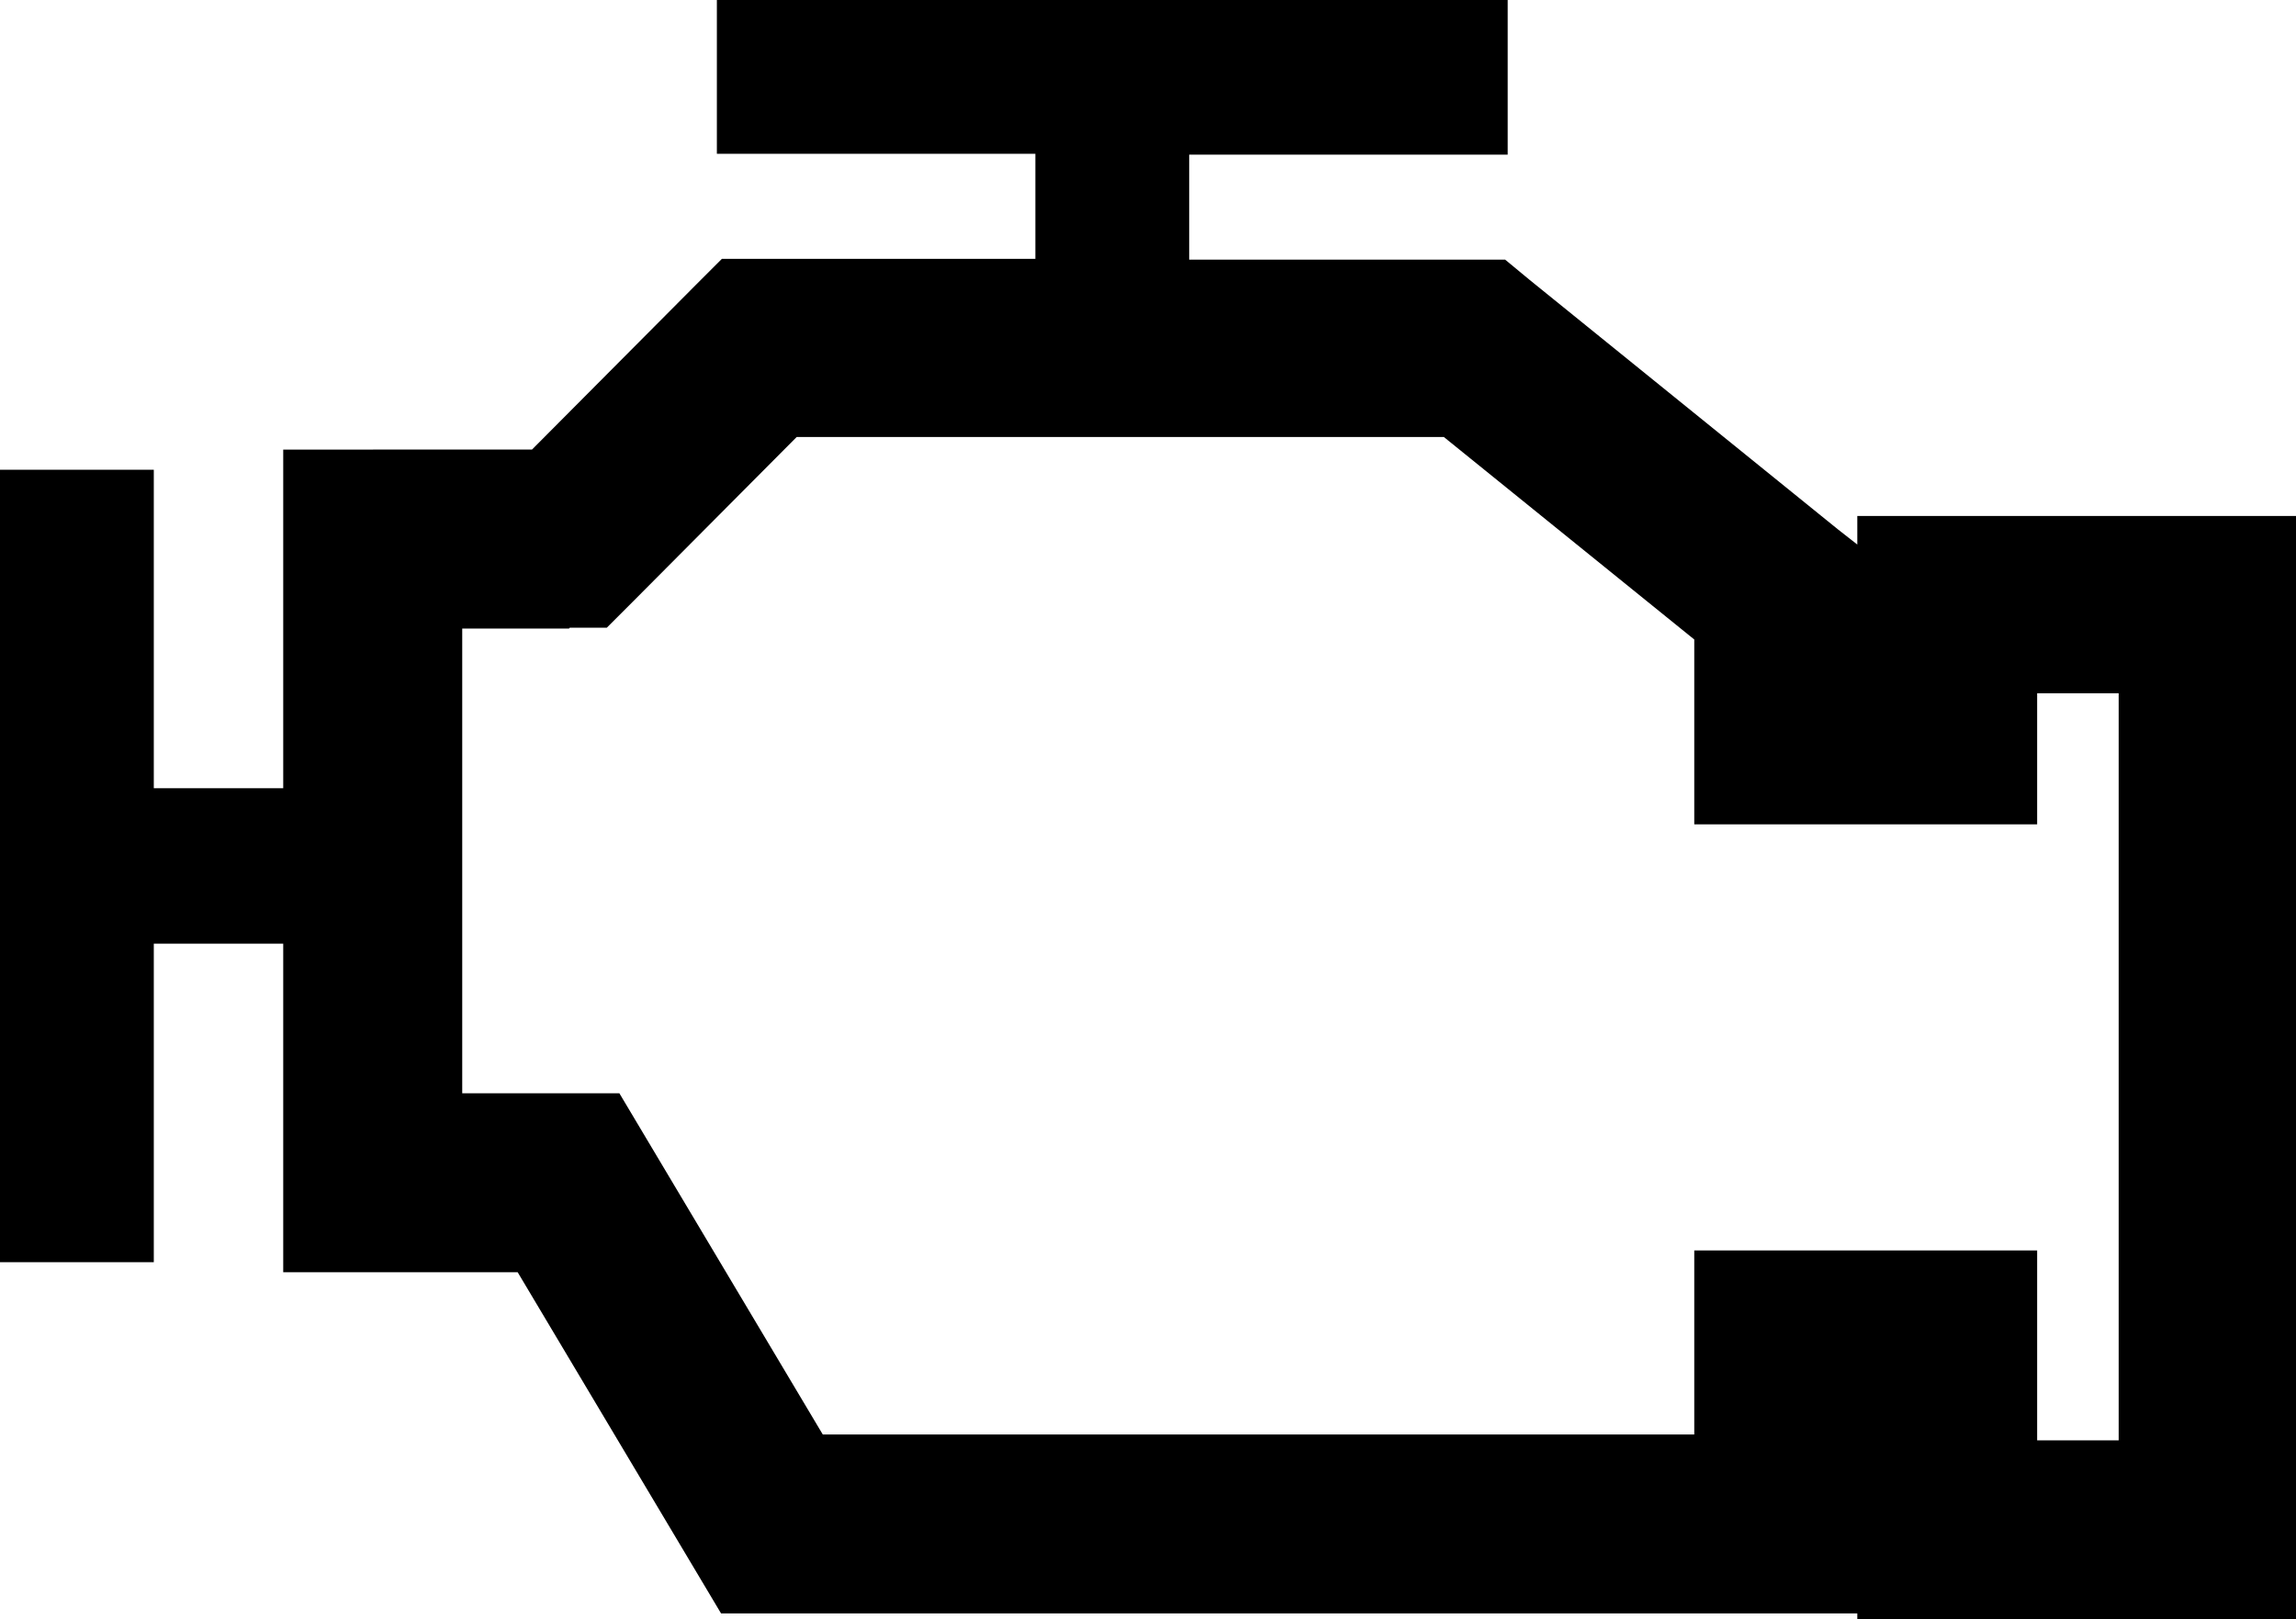 <?xml version="1.0" encoding="UTF-8"?>
<svg id="Layer_2" data-name="Layer 2" xmlns="http://www.w3.org/2000/svg" viewBox="0 0 27.32 19.27">
  <defs>
    <style>
      .cls-1 {
        fill-rule: evenodd;
        stroke-width: 0px;
      }
    </style>
  </defs>
  <g id="Layer_1-2" data-name="Layer 1">
    <path class="cls-1" d="M4.44,5.35h1.89l1.95-1.96.31-.31h3.73v-1.25h-3.79V0h9.41v1.84h-3.79v1.25h3.76l.29.24,3.67,2.97.23.18v-.34h5.22v13.14h-5.22v-.08h-13.52l-.31-.52-2.11-3.54h-2.79v-3.91h-1.54v3.79H0V5.59h1.83v3.79h1.54v-4.03h1.06ZM6.77,7.48h-1.27v5.53h1.87l.31.52,2.11,3.54h10.37v-2.19h4.08v2.26h.97v-8.89h-.97v1.56h-4.08v-2.2l-2.98-2.41h-7.7l-1.95,1.96-.31.31h-.44Z"/>
  </g>
</svg>